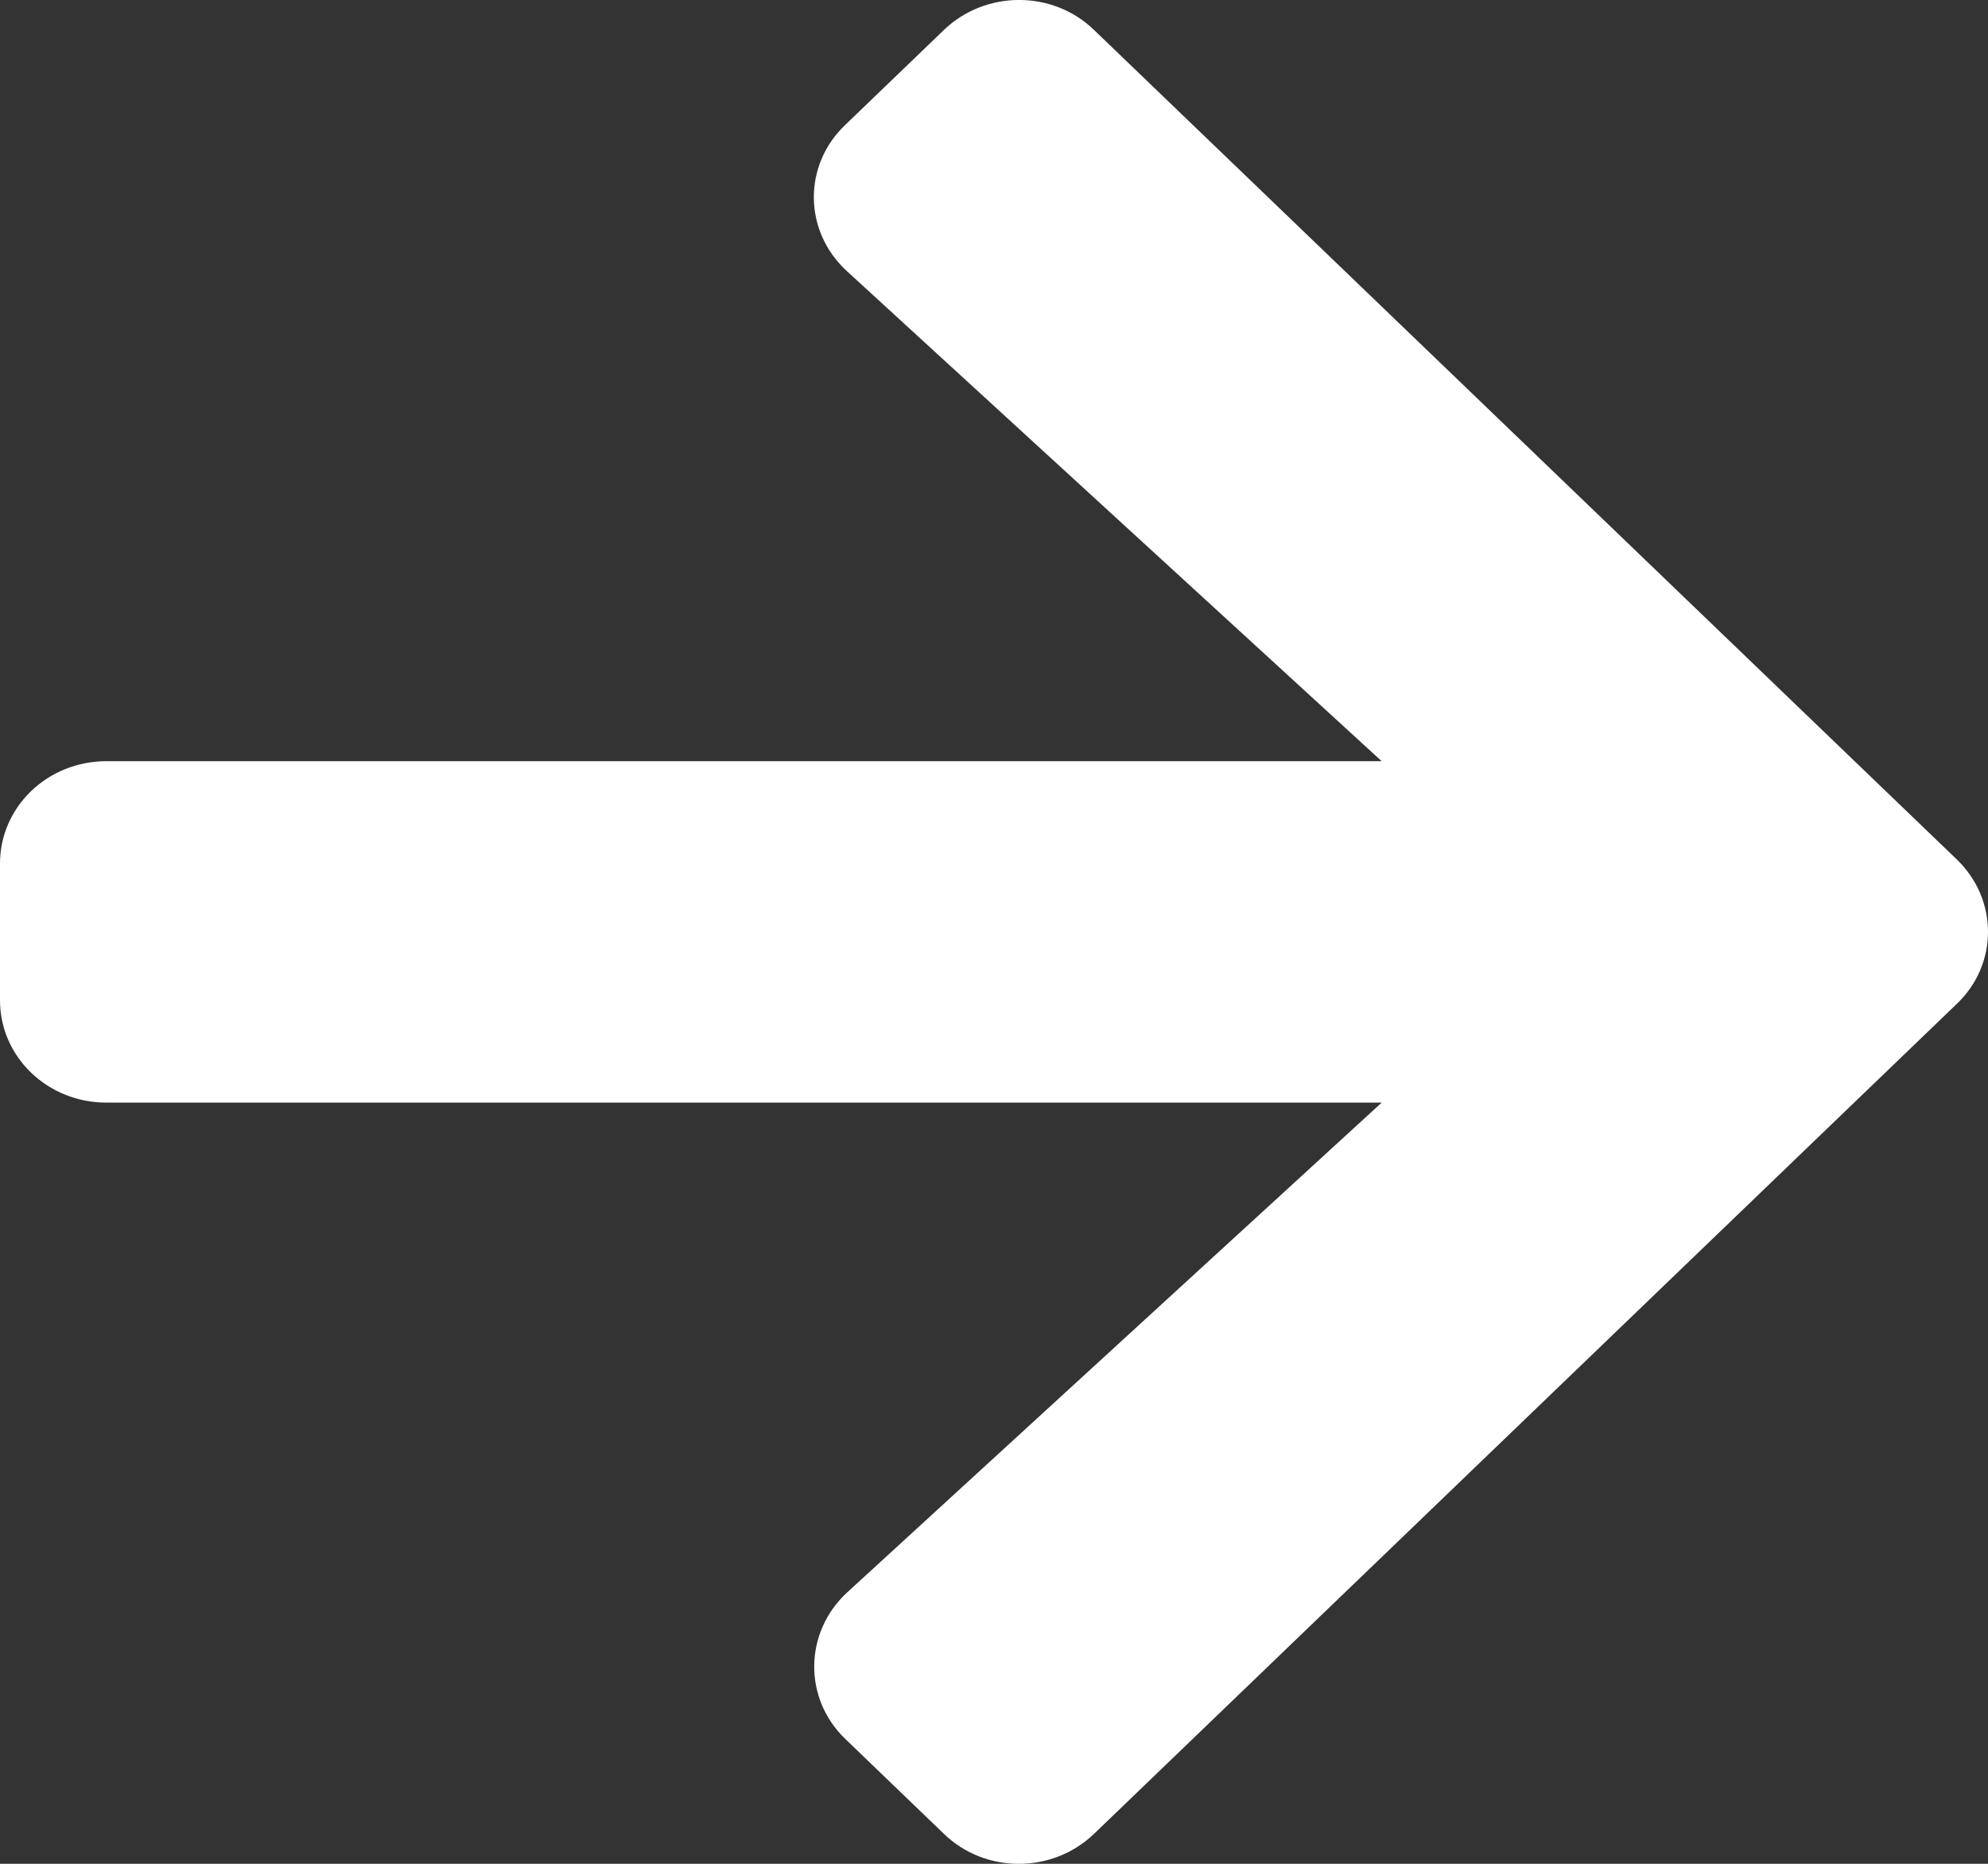           <svg
            xmlns='http://www.w3.org/2000/svg'
            width='16'
            height='15'
            viewBox='0 0 16 15'
            fill='none'
          >
            <rect x="0" y="0" width="16" height="15" fill="#333333" stroke="none"/>
            <path
              d='M6.803 1.005L7.596 0.242C7.931 -0.081 8.474 -0.081 8.806 0.242L15.748 6.916C16.084 7.239 16.084 7.761 15.748 8.08L8.806 14.758C8.47 15.081 7.928 15.081 7.596 14.758L6.803 13.995C6.464 13.669 6.471 13.137 6.817 12.817L11.12 8.874H0.857C0.382 8.874 0 8.506 0 8.05V6.95C0 6.494 0.382 6.126 0.857 6.126H11.12L6.817 2.183C6.467 1.863 6.46 1.331 6.803 1.005Z'
              fill='white'
            />
          </svg>